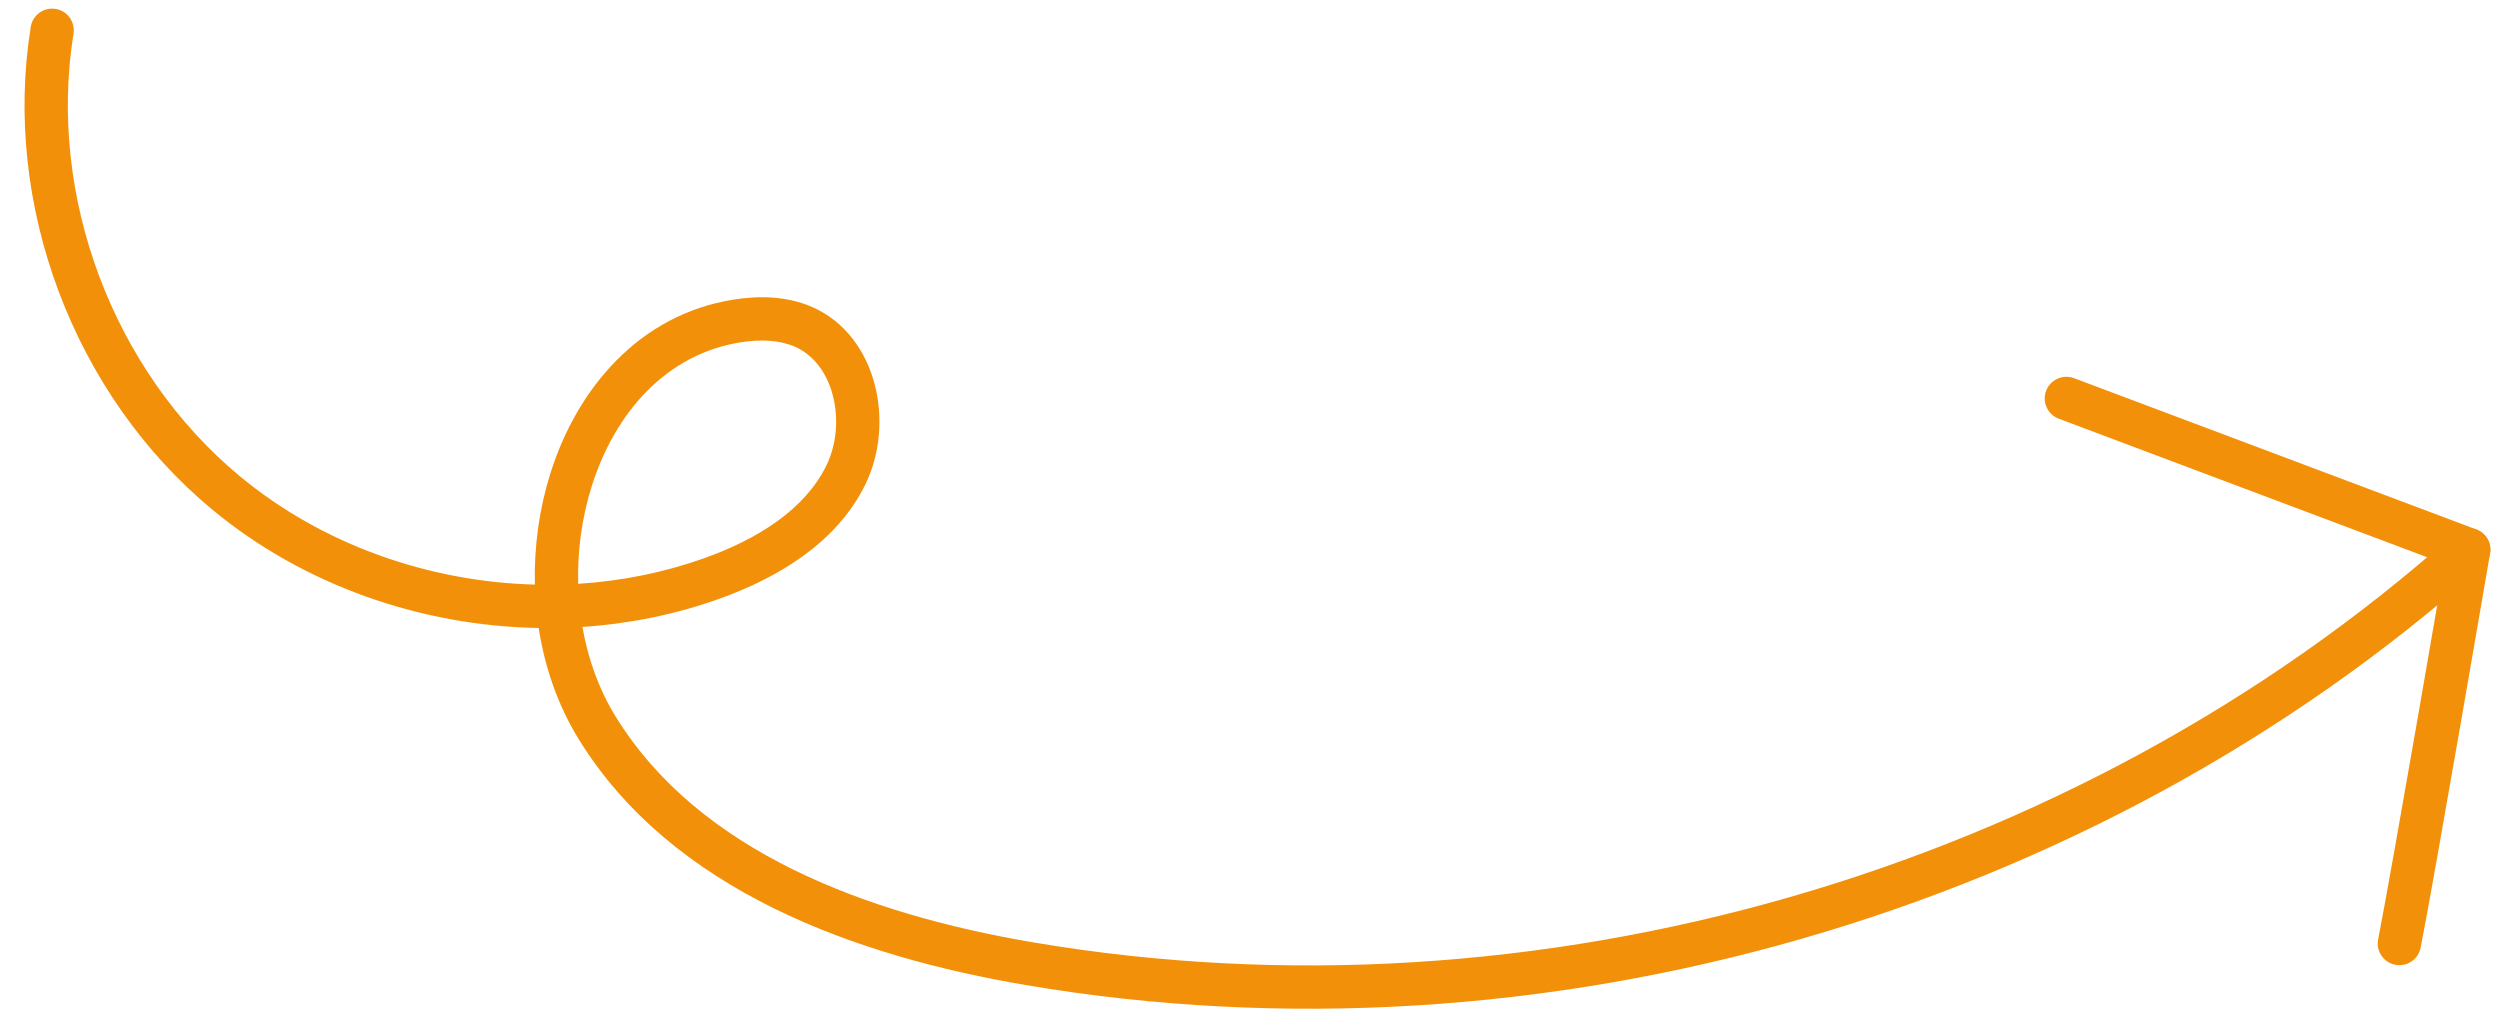 <?xml version="1.0" encoding="UTF-8"?> <svg xmlns="http://www.w3.org/2000/svg" width="97" height="40" viewBox="0 0 97 40" fill="none"><path fill-rule="evenodd" clip-rule="evenodd" d="M8.234 19.77C2.856 15.312 0.084 7.938 1.193 1.042C1.266 0.583 1.697 0.272 2.155 0.345C2.614 0.419 2.925 0.85 2.852 1.308C1.838 7.618 4.387 14.398 9.306 18.477C12.494 21.12 16.612 22.575 20.753 22.682C20.717 21.21 20.924 19.737 21.353 18.372C22.395 15.055 24.814 12.2 28.469 11.623C29.412 11.474 30.496 11.473 31.495 11.904C32.813 12.473 33.611 13.657 33.94 14.92C34.268 16.18 34.158 17.605 33.574 18.799C32.449 21.099 30.115 22.439 27.942 23.221C26.221 23.841 24.418 24.205 22.598 24.325C22.813 25.56 23.236 26.745 23.877 27.786C27.118 33.06 33.645 35.469 40.078 36.562C59.579 39.876 80.466 33.869 95.228 20.702C95.574 20.393 96.105 20.424 96.414 20.77C96.723 21.116 96.692 21.648 96.346 21.956C81.204 35.463 59.801 41.619 39.797 38.219C33.267 37.11 26.089 34.595 22.445 28.666C21.642 27.36 21.135 25.886 20.901 24.366C16.325 24.29 11.766 22.699 8.234 19.77ZM22.433 22.652C24.117 22.546 25.784 22.212 27.373 21.64C29.402 20.909 31.228 19.771 32.064 18.061C32.461 17.249 32.547 16.239 32.314 15.344C32.082 14.453 31.561 13.763 30.829 13.447C30.233 13.19 29.505 13.16 28.732 13.283C25.893 13.731 23.871 15.963 22.956 18.876C22.578 20.079 22.4 21.37 22.433 22.652Z" fill="#F29109"></path><path fill-rule="evenodd" clip-rule="evenodd" d="M92.934 37.433C92.478 37.343 92.182 36.901 92.272 36.446C92.55 35.036 93.22 31.227 93.824 27.759C94.125 26.027 94.409 24.384 94.617 23.174C94.708 22.649 94.784 22.206 94.841 21.872L79.88 16.246C79.446 16.083 79.226 15.598 79.389 15.164C79.553 14.729 80.037 14.51 80.472 14.673L96.082 20.543C96.46 20.685 96.683 21.074 96.615 21.471L95.787 21.329C96.615 21.471 96.615 21.471 96.615 21.471L96.522 22.012C96.463 22.357 96.377 22.854 96.273 23.46C96.065 24.67 95.781 26.314 95.479 28.047C94.878 31.506 94.203 35.338 93.921 36.771C93.831 37.226 93.389 37.523 92.934 37.433Z" fill="#F29109"></path></svg> 